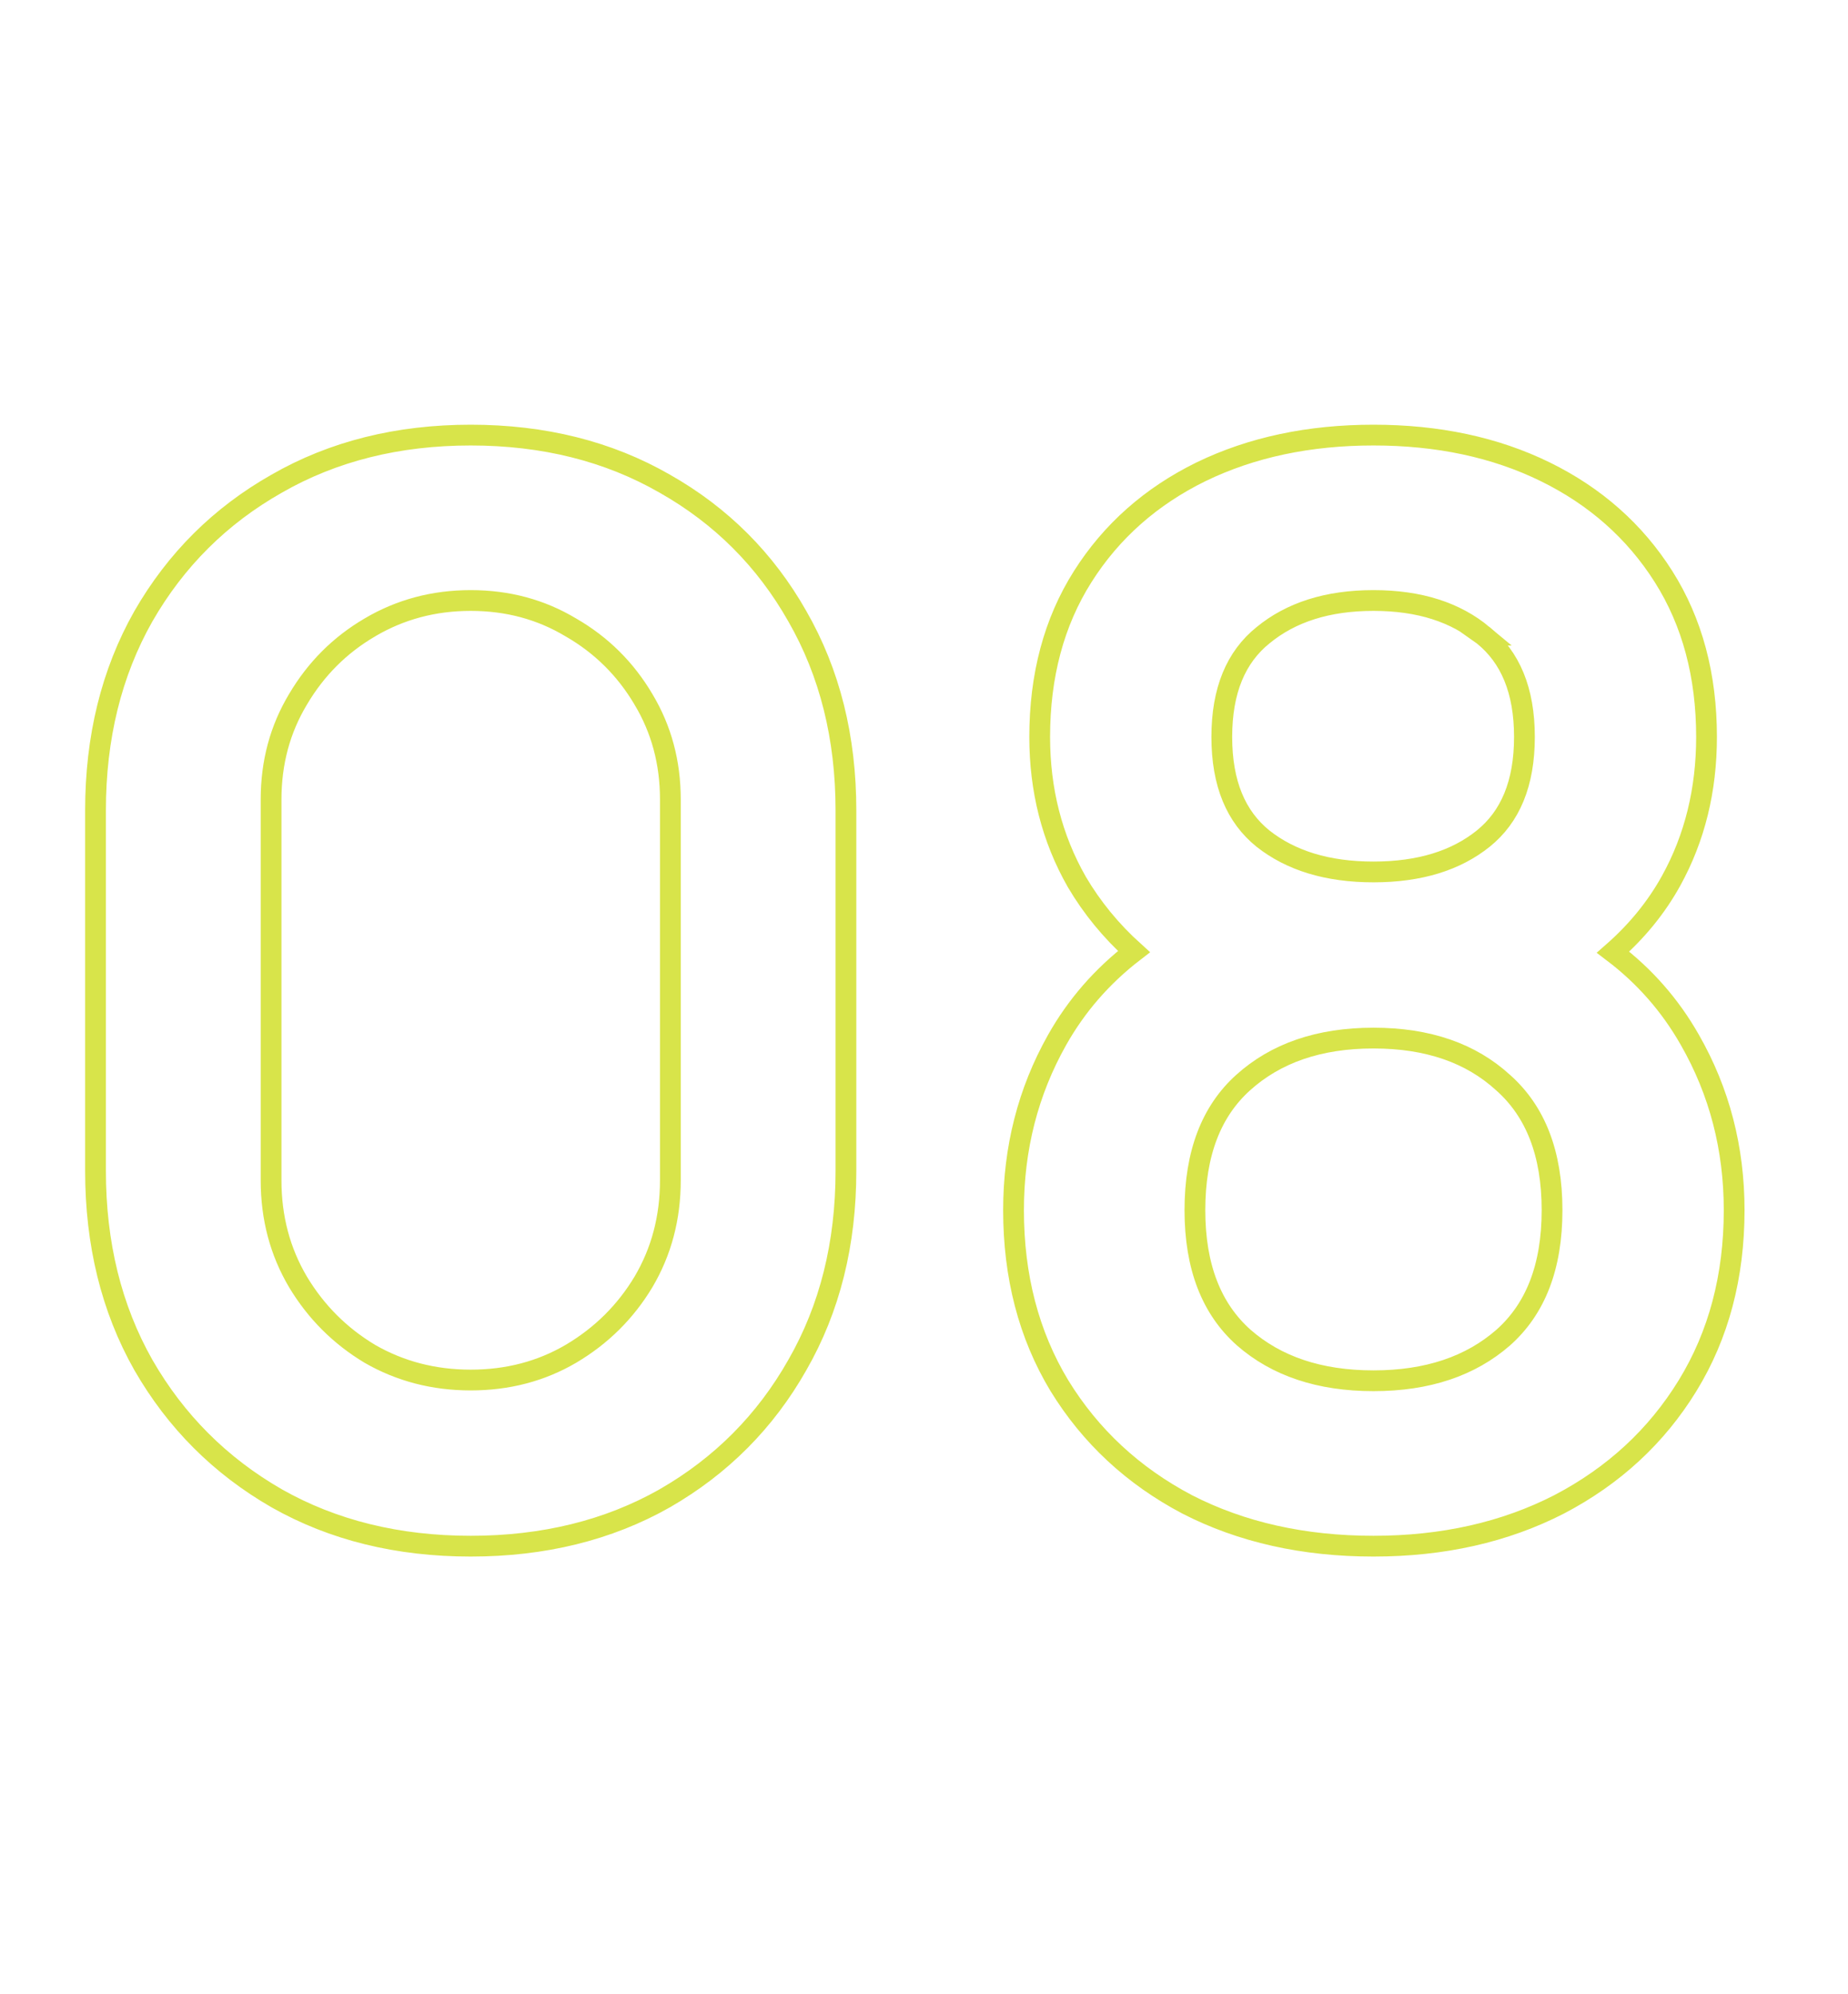 <?xml version="1.0" encoding="UTF-8"?> <svg xmlns="http://www.w3.org/2000/svg" width="89" height="96" viewBox="0 0 89 96" fill="none"> <path d="M6.905 65.726L6.907 65.729C8.467 68.442 10.608 70.583 13.321 72.143L13.324 72.145C16.045 73.686 19.165 74.45 22.67 74.45C26.175 74.45 29.295 73.686 32.017 72.145L32.019 72.143C34.733 70.582 36.862 68.442 38.399 65.728C39.964 63.006 40.74 59.885 40.74 56.38V39.02C40.74 35.514 39.964 32.394 38.399 29.672C36.862 26.958 34.732 24.828 32.018 23.291C29.297 21.726 26.176 20.95 22.67 20.95C19.165 20.95 16.044 21.726 13.322 23.291C10.608 24.828 8.467 26.957 6.907 29.671L6.907 29.671L6.905 29.674C5.364 32.395 4.6 35.515 4.6 39.02V56.38C4.6 59.885 5.364 63.005 6.905 65.726ZM30.99 33.674L30.991 33.677C31.852 35.112 32.285 36.714 32.285 38.495V56.835C32.285 58.64 31.852 60.266 30.991 61.724C30.124 63.167 28.96 64.321 27.492 65.189C26.057 66.028 24.453 66.45 22.67 66.45C20.888 66.45 19.273 66.028 17.813 65.189C16.369 64.322 15.217 63.168 14.35 61.724C13.488 60.266 13.055 58.64 13.055 56.835V38.495C13.055 36.714 13.488 35.112 14.349 33.677L14.351 33.674C15.218 32.206 16.371 31.055 17.812 30.212L17.814 30.21C19.274 29.348 20.889 28.915 22.67 28.915C24.451 28.915 26.053 29.348 27.488 30.209L27.488 30.209L27.496 30.213C28.96 31.057 30.123 32.208 30.99 33.674ZM57.164 72.432L57.164 72.432L57.169 72.435C59.793 73.783 62.79 74.45 66.147 74.45C69.482 74.45 72.467 73.782 75.091 72.435L75.094 72.433C77.714 71.063 79.778 69.158 81.273 66.722C82.774 64.277 83.517 61.454 83.517 58.27C83.517 55.294 82.808 52.56 81.387 50.077C80.442 48.412 79.206 47.003 77.685 45.849C78.841 44.833 79.774 43.688 80.48 42.412C81.621 40.348 82.187 38.035 82.187 35.485C82.187 32.535 81.503 29.954 80.115 27.762C78.733 25.581 76.829 23.898 74.417 22.716C72.005 21.534 69.244 20.95 66.147 20.95C63.05 20.95 60.279 21.534 57.844 22.715L57.842 22.716C55.43 23.898 53.526 25.581 52.145 27.762C50.757 29.954 50.072 32.535 50.072 35.485C50.072 38.039 50.663 40.365 51.853 42.453L51.853 42.453L51.856 42.459C52.59 43.706 53.51 44.827 54.612 45.821C53.077 47.002 51.84 48.422 50.907 50.08C49.509 52.562 48.812 55.295 48.812 58.27C48.812 61.453 49.543 64.274 51.019 66.719L51.021 66.722C52.516 69.157 54.567 71.062 57.164 72.432ZM72.389 52.129L72.395 52.134C73.941 53.508 74.747 55.525 74.747 58.27C74.747 61.014 73.942 63.031 72.397 64.405C70.826 65.778 68.759 66.485 66.147 66.485C63.535 66.485 61.468 65.778 59.898 64.405C58.353 63.03 57.547 61.014 57.547 58.27C57.547 55.523 58.343 53.505 59.867 52.131L59.867 52.131C61.437 50.714 63.514 49.985 66.147 49.985C68.781 49.985 70.844 50.714 72.389 52.129ZM71.427 30.584L71.426 30.584L71.433 30.589C72.732 31.636 73.417 33.235 73.417 35.485C73.417 37.734 72.732 39.333 71.434 40.38C70.121 41.435 68.374 41.985 66.147 41.985C63.922 41.985 62.162 41.436 60.824 40.379C59.527 39.332 58.842 37.733 58.842 35.485C58.842 33.235 59.528 31.636 60.826 30.589L60.83 30.586C62.168 29.486 63.925 28.915 66.147 28.915C68.37 28.915 70.114 29.486 71.427 30.584Z" stroke="#D8E44A"></path> </svg> 